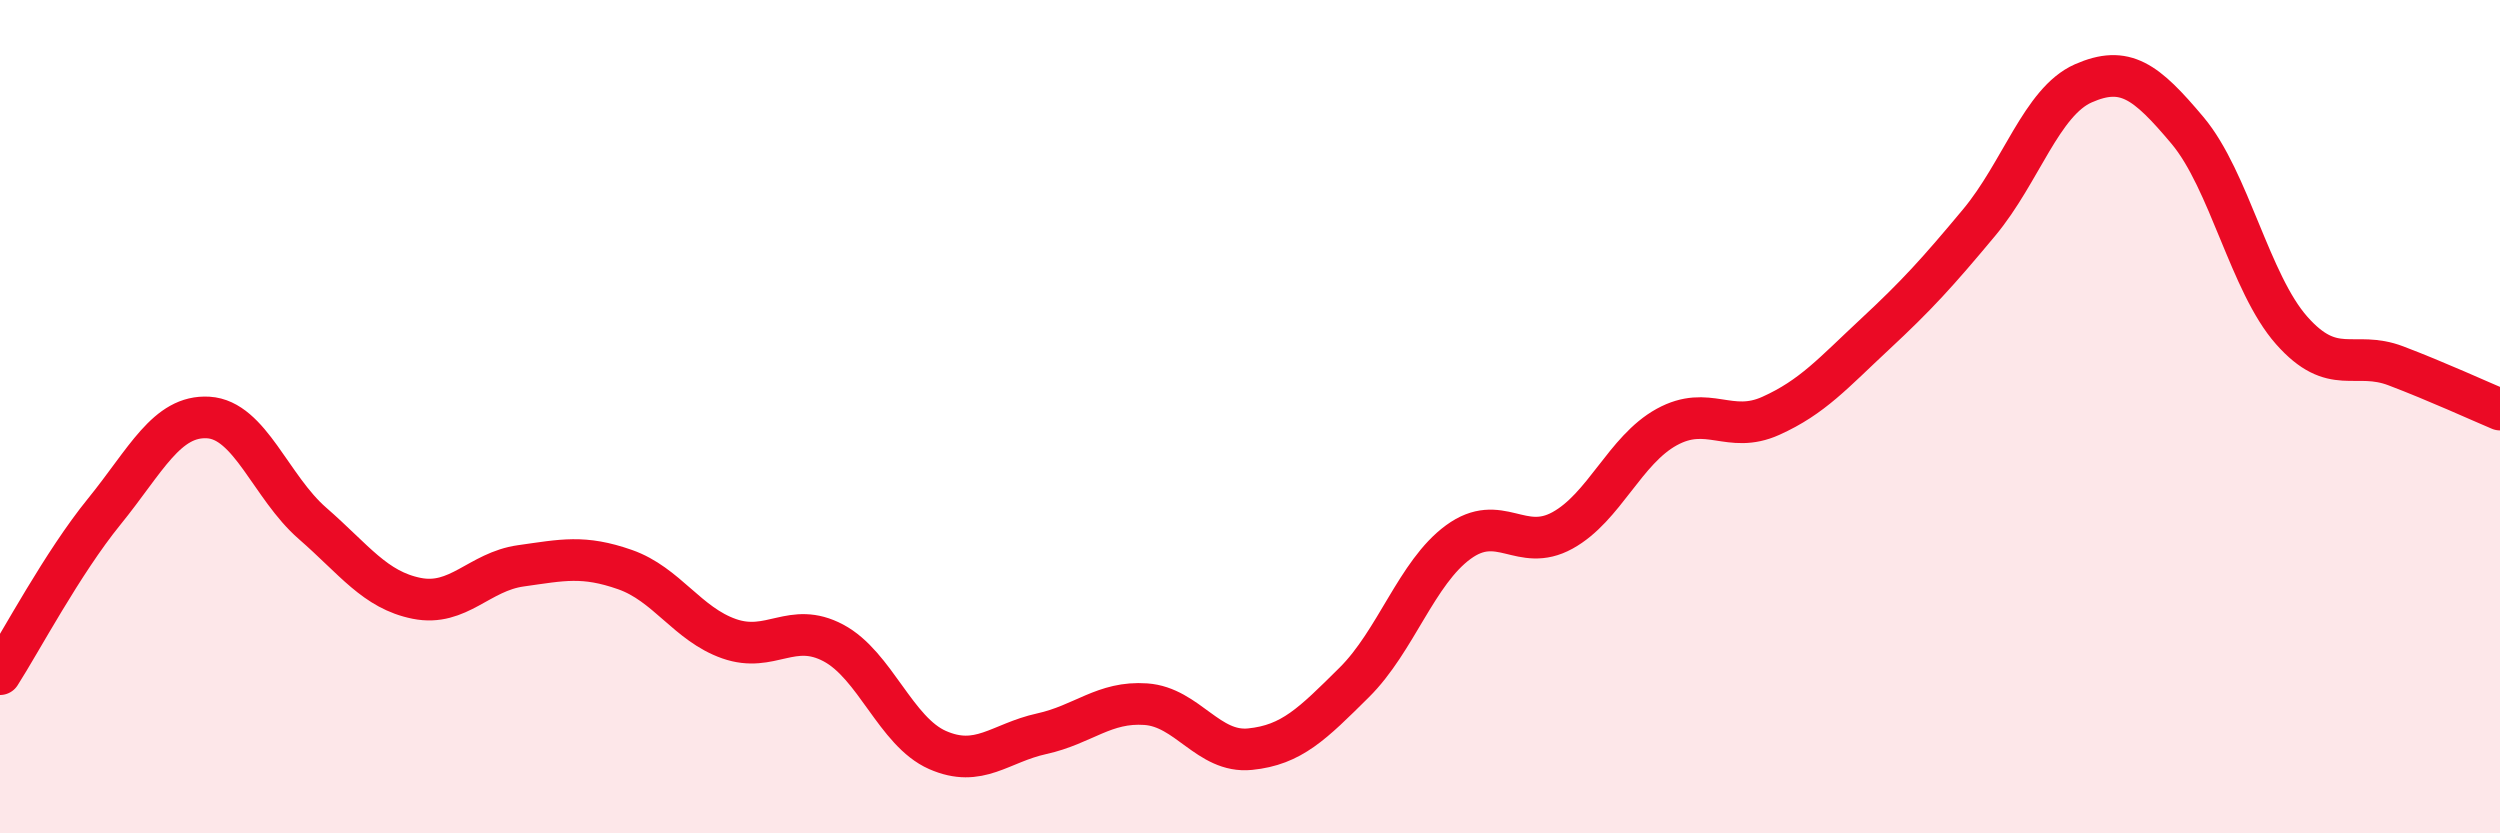 
    <svg width="60" height="20" viewBox="0 0 60 20" xmlns="http://www.w3.org/2000/svg">
      <path
        d="M 0,16.18 C 0.5,15.4 1.5,13.51 2.5,12.28 C 3.5,11.05 4,9.96 5,10.02 C 6,10.08 6.5,11.69 7.5,12.56 C 8.5,13.43 9,14.16 10,14.36 C 11,14.56 11.5,13.72 12.5,13.58 C 13.5,13.44 14,13.32 15,13.67 C 16,14.02 16.5,14.98 17.5,15.33 C 18.5,15.68 19,14.9 20,15.43 C 21,15.96 21.5,17.56 22.5,18 C 23.5,18.44 24,17.83 25,17.61 C 26,17.39 26.5,16.83 27.5,16.9 C 28.5,16.97 29,18.08 30,17.98 C 31,17.88 31.5,17.37 32.5,16.38 C 33.5,15.39 34,13.74 35,13.01 C 36,12.28 36.5,13.28 37.5,12.73 C 38.5,12.18 39,10.8 40,10.25 C 41,9.7 41.5,10.43 42.5,9.98 C 43.5,9.53 44,8.95 45,8.02 C 46,7.09 46.5,6.54 47.5,5.34 C 48.5,4.14 49,2.44 50,2 C 51,1.56 51.5,1.94 52.5,3.13 C 53.5,4.32 54,6.8 55,7.93 C 56,9.06 56.5,8.4 57.5,8.78 C 58.5,9.16 59.5,9.62 60,9.83L60 20L0 20Z"
        fill="#EB0A25"
        opacity="0.1"
        stroke-linecap="round"
        stroke-linejoin="round"
      />
      <path
        d="M 0,16.18 C 0.5,15.4 1.5,13.51 2.5,12.28 C 3.5,11.05 4,9.96 5,10.02 C 6,10.08 6.5,11.69 7.5,12.56 C 8.5,13.43 9,14.16 10,14.36 C 11,14.56 11.5,13.72 12.5,13.58 C 13.5,13.44 14,13.32 15,13.67 C 16,14.02 16.5,14.98 17.5,15.33 C 18.5,15.68 19,14.9 20,15.43 C 21,15.96 21.5,17.56 22.5,18 C 23.5,18.44 24,17.83 25,17.61 C 26,17.39 26.5,16.83 27.5,16.9 C 28.5,16.97 29,18.08 30,17.98 C 31,17.88 31.5,17.37 32.5,16.38 C 33.5,15.39 34,13.74 35,13.01 C 36,12.28 36.5,13.28 37.5,12.73 C 38.5,12.18 39,10.8 40,10.25 C 41,9.7 41.5,10.43 42.5,9.98 C 43.5,9.53 44,8.95 45,8.02 C 46,7.09 46.5,6.54 47.5,5.34 C 48.5,4.14 49,2.44 50,2 C 51,1.56 51.5,1.94 52.5,3.13 C 53.5,4.32 54,6.8 55,7.93 C 56,9.06 56.5,8.4 57.5,8.78 C 58.5,9.16 59.5,9.62 60,9.83"
        stroke="#EB0A25"
        stroke-width="1"
        fill="none"
        stroke-linecap="round"
        stroke-linejoin="round"
      />
    </svg>
  